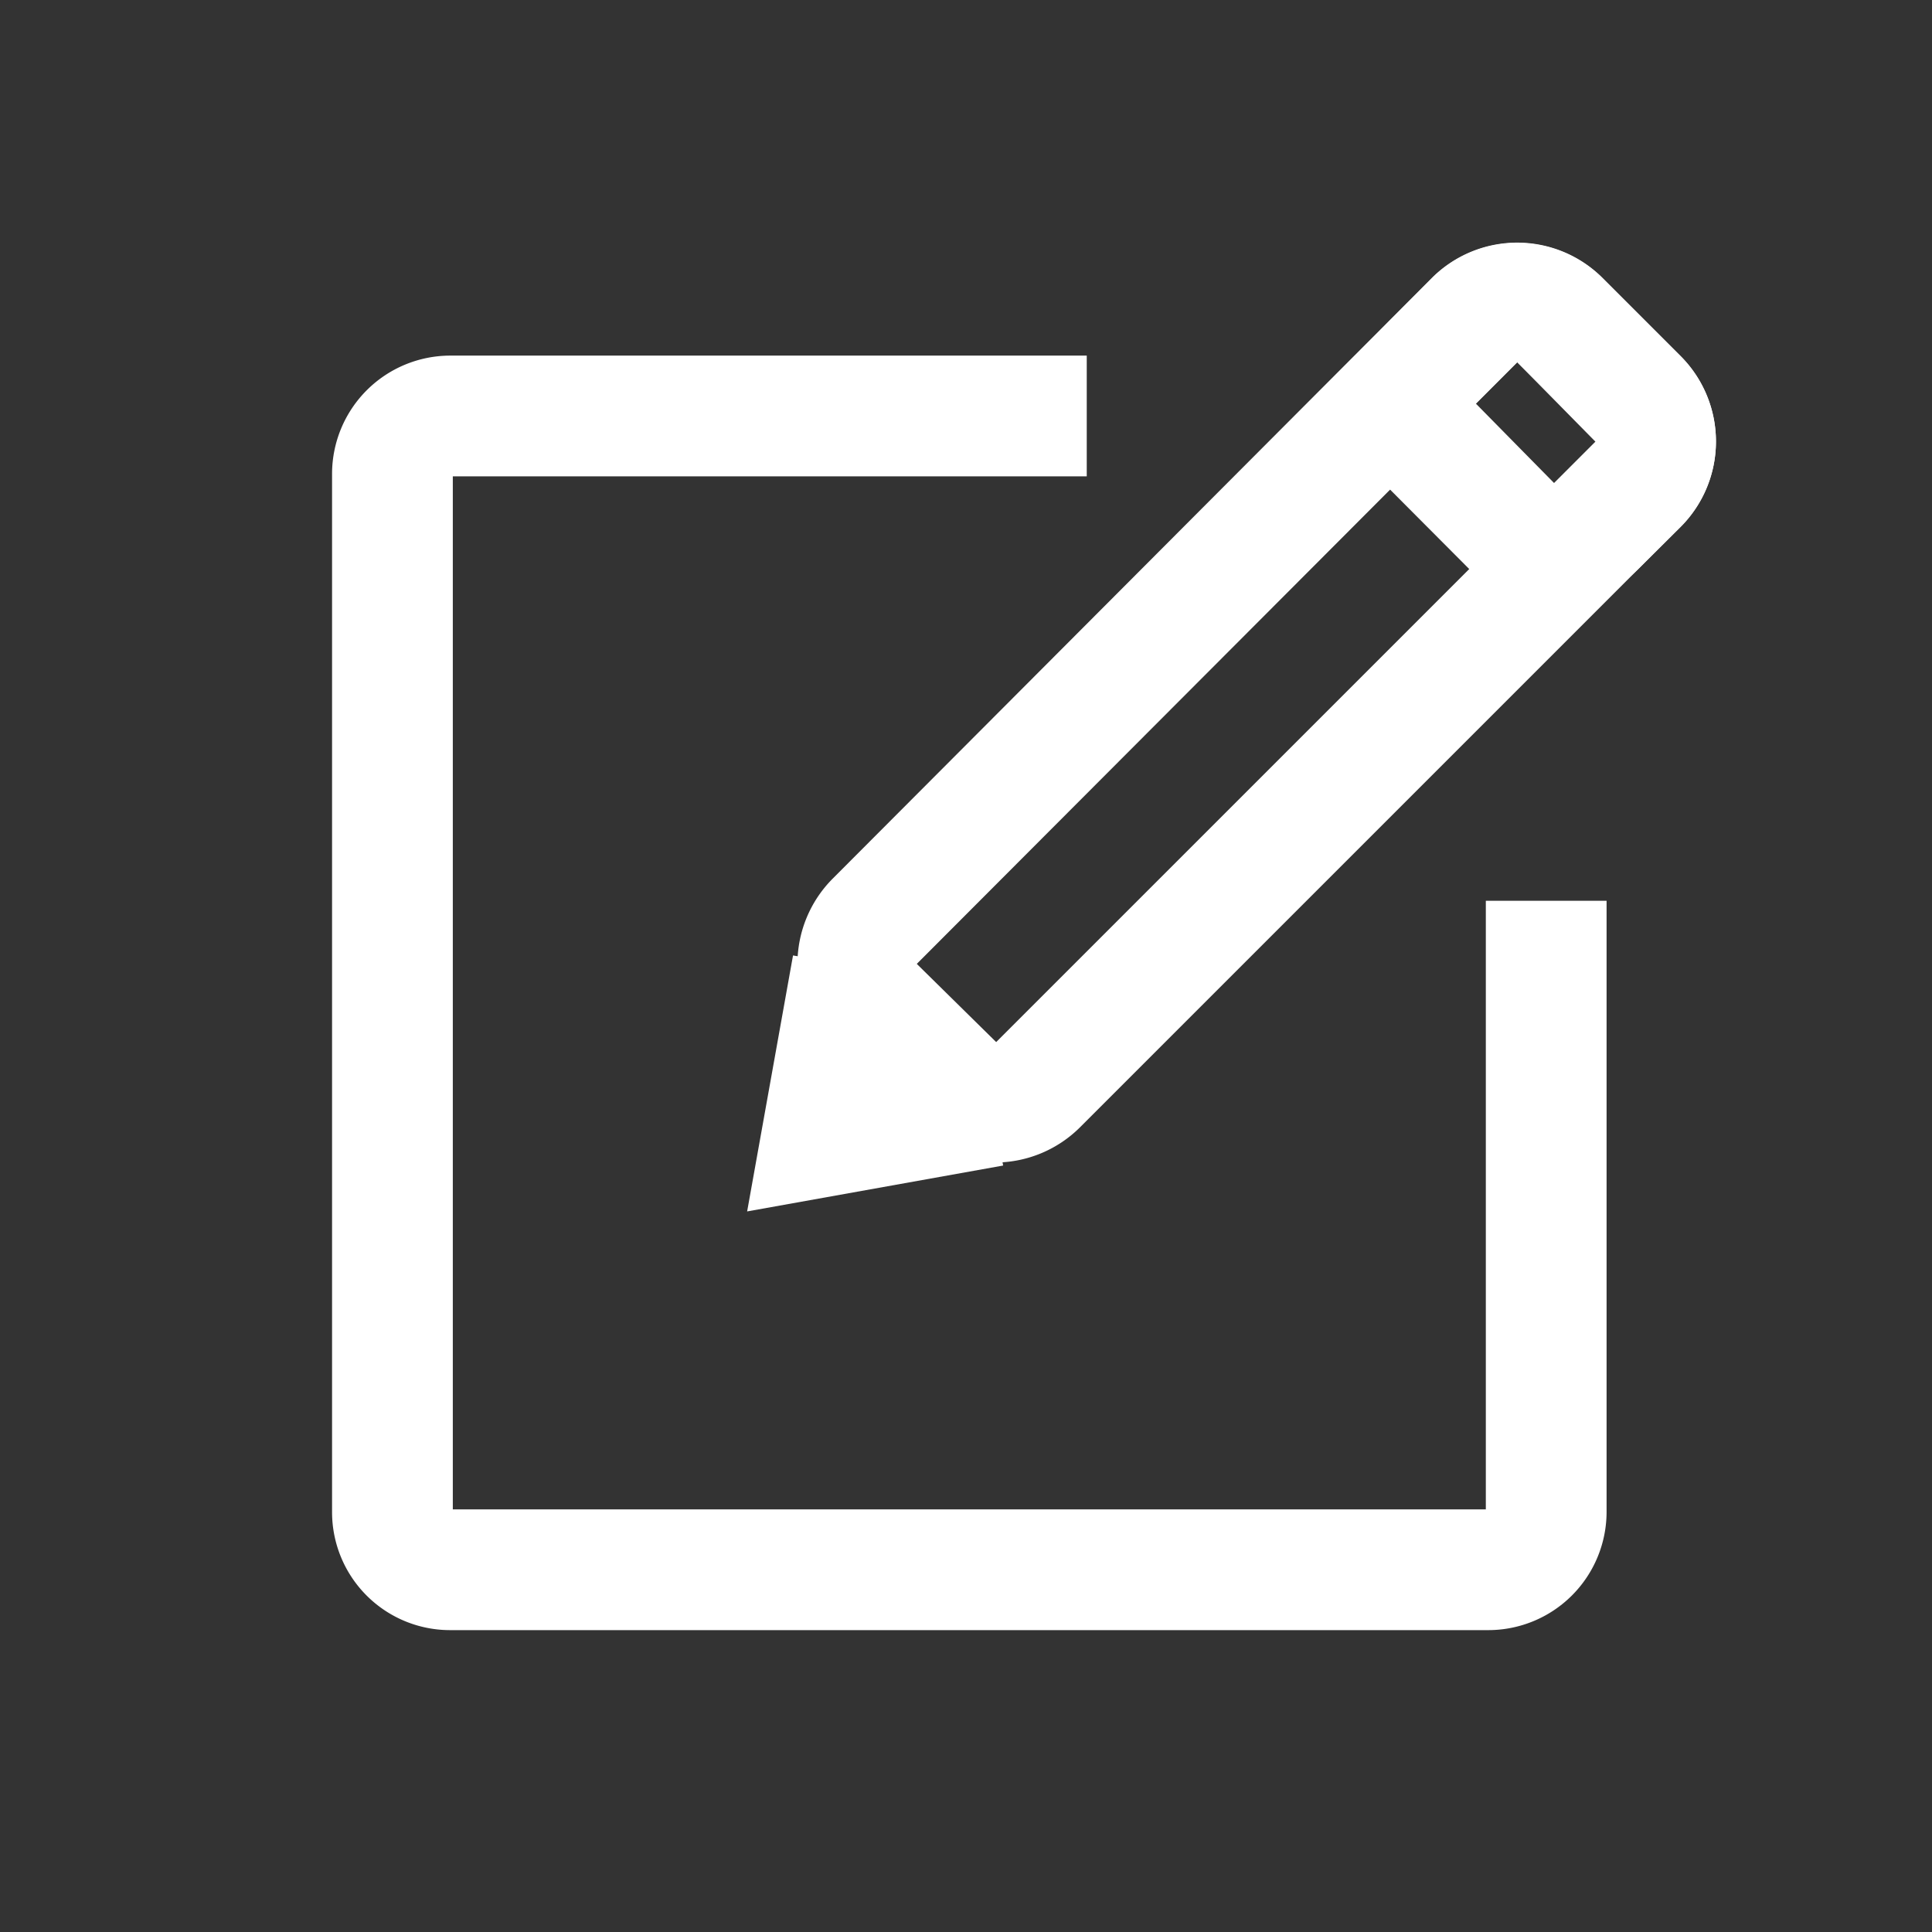 <?xml version="1.0" standalone="no"?><!DOCTYPE svg PUBLIC "-//W3C//DTD SVG 1.1//EN" "http://www.w3.org/Graphics/SVG/1.1/DTD/svg11.dtd"><svg t="1678519608784" class="icon" viewBox="0 0 1024 1024" version="1.1" xmlns="http://www.w3.org/2000/svg" p-id="5805" xmlns:xlink="http://www.w3.org/1999/xlink" width="64" height="64"><rect x="0" y="0" width="1024" height="1024" fill="#333333" stroke="none"/><path d="M788.96 864h-550.4A62.56 62.56 0 0 1 176 801.44v-550.4a62.72 62.72 0 0 1 62.56-62.56H576v64H240V800h547.52V477.44h64v324A62.72 62.72 0 0 1 788.96 864zM823.68 320a64 64 0 0 1-45.28-18.72l-41.28-41.44a64 64 0 0 1 0-90.4l21.76-21.92a64 64 0 0 1 90.56 0l41.28 41.28a64 64 0 0 1 0 90.56l-21.92 21.76A64 64 0 0 1 823.68 320z m-19.52-128l-21.92 21.92L823.68 256l21.92-21.92z" p-id="5806" fill="#ffffff"></path><path d="M528 616.16a64 64 0 0 1-45.28-18.72l-41.28-41.28a64 64 0 0 1 0-90.56L758.88 147.36a64 64 0 0 1 90.56 0l41.28 41.28a64 64 0 0 1 0 90.56L572.48 597.44A64 64 0 0 1 528 616.16zM804.16 192L485.92 510.88 528 552.32l318.4-318.4z" p-id="5807" fill="#ffffff"></path><path d="M396 642.08l24.32-135.68 63.04 11.36-8.16 45.12 45.12-8.16 11.36 63.04-135.68 24.32z" p-id="5808" fill="#ffffff"></path></svg>